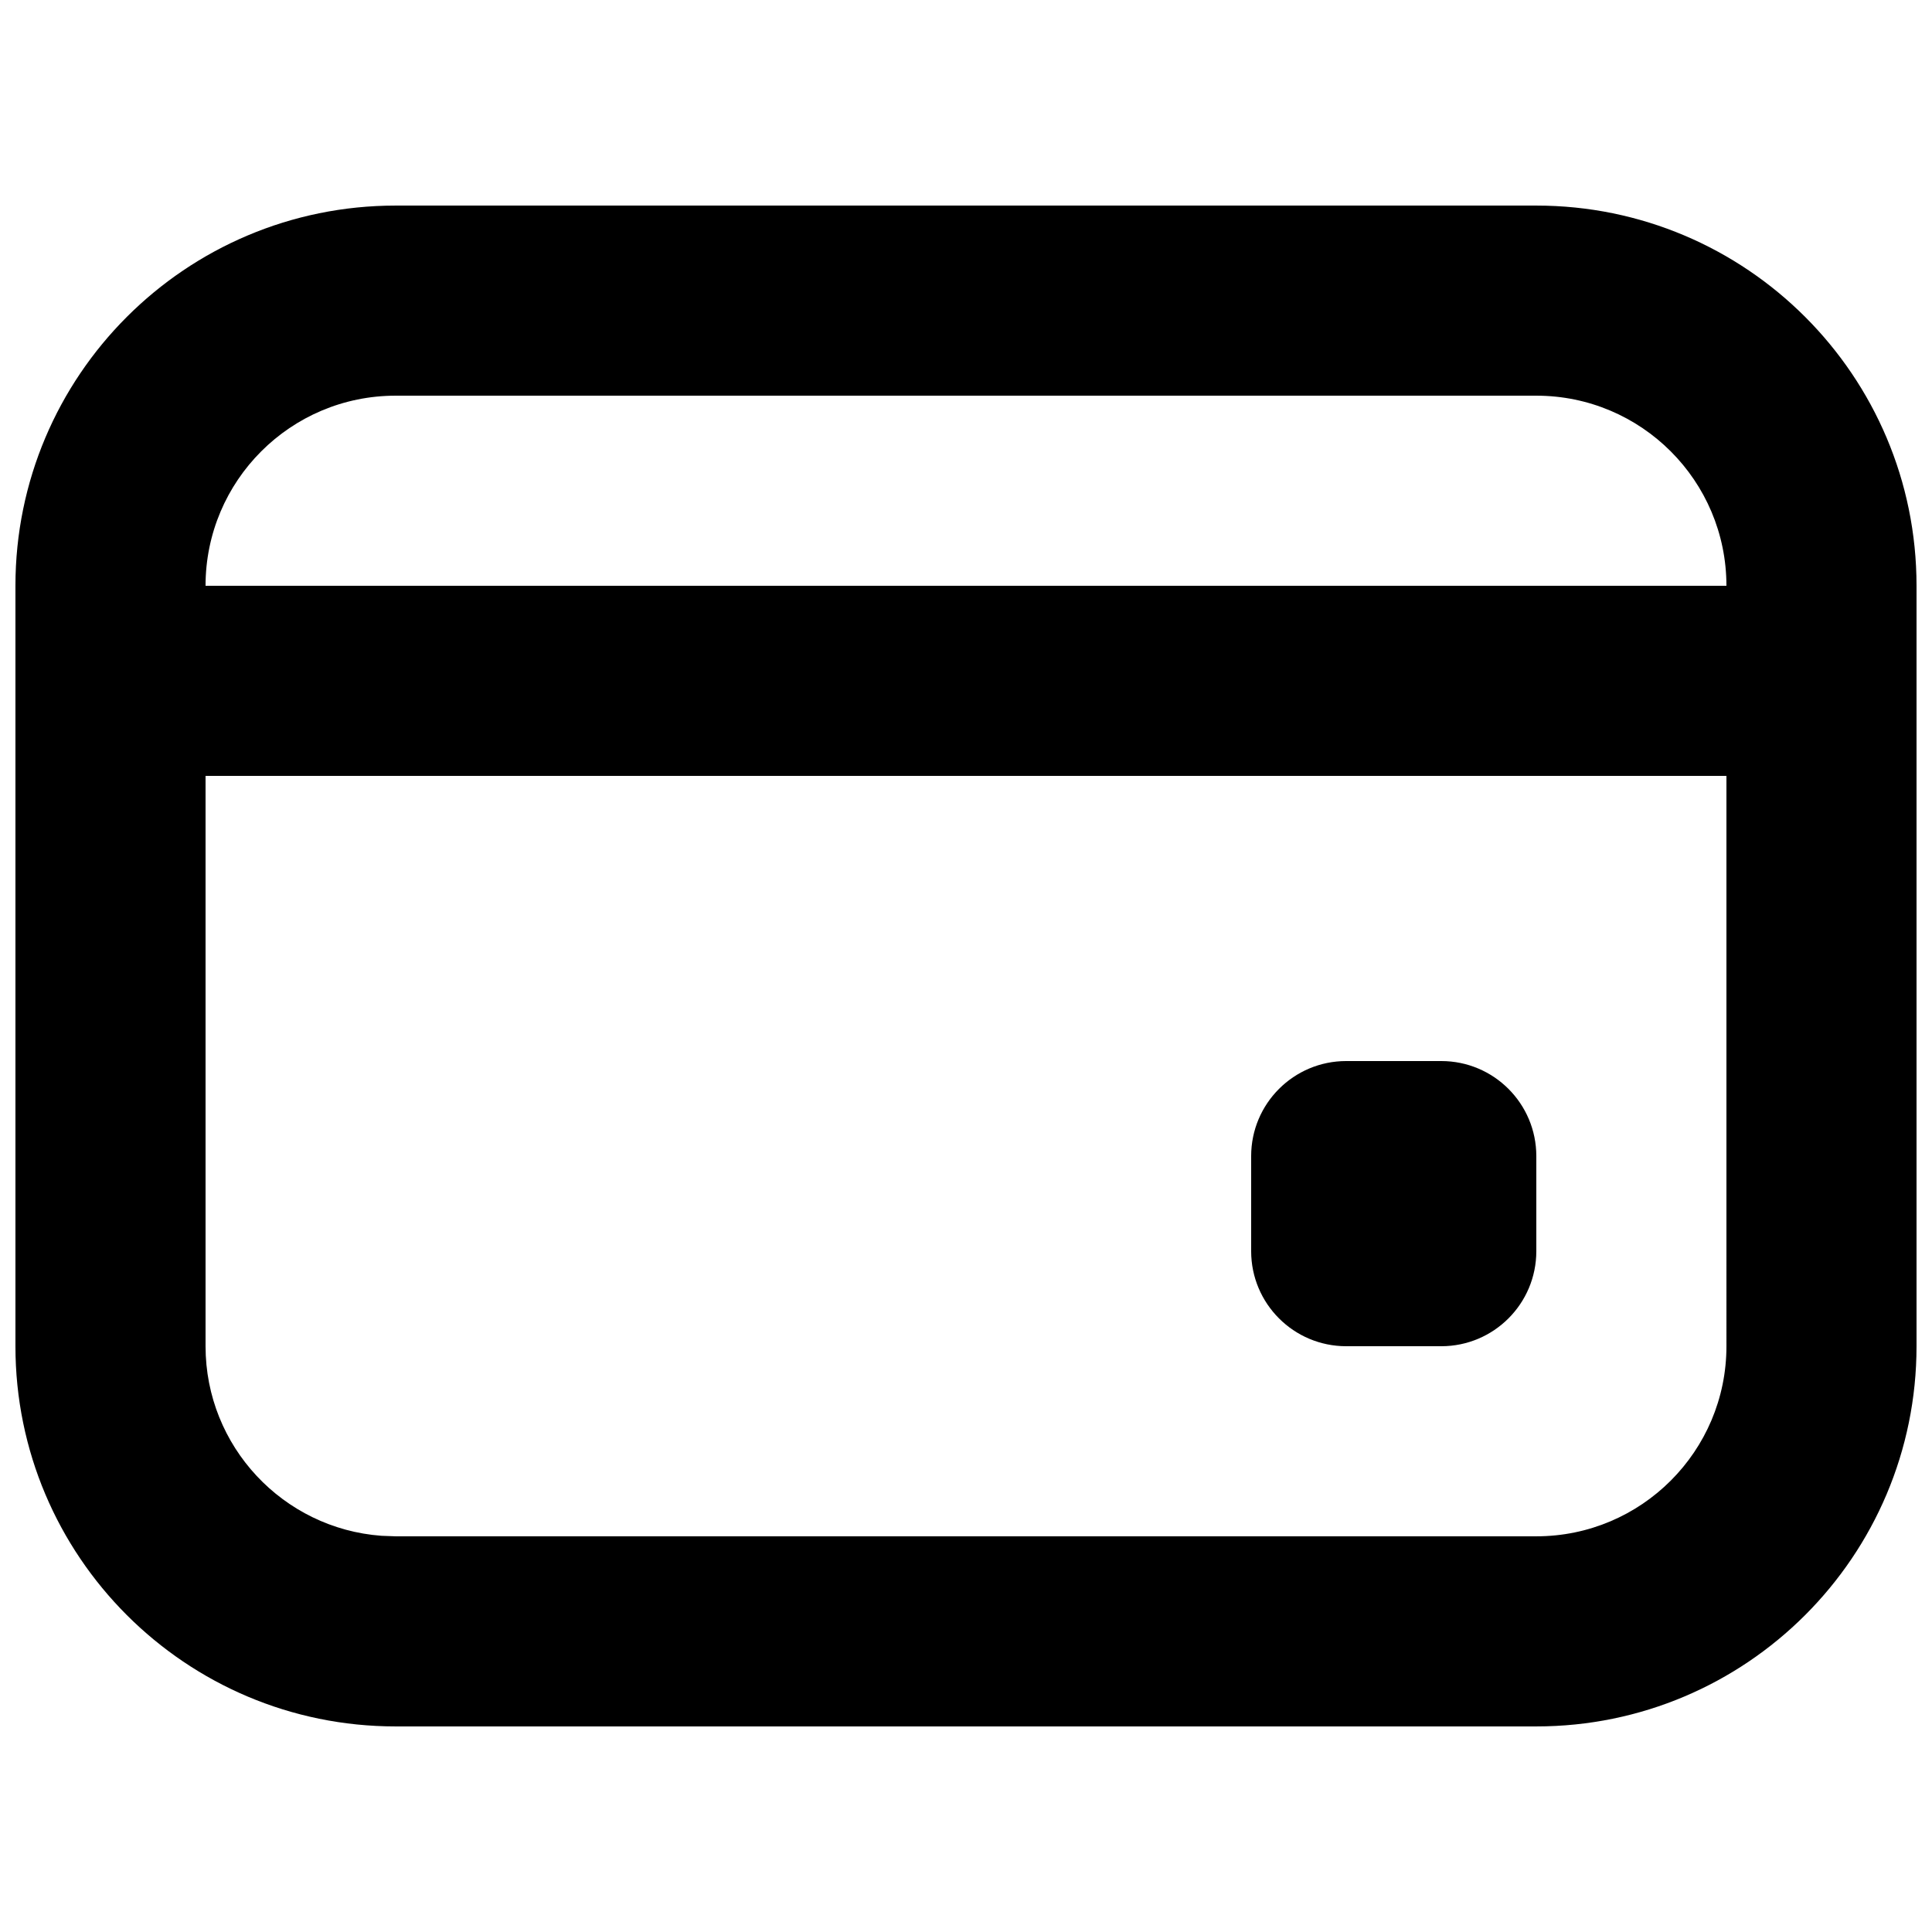<?xml version="1.0" encoding="UTF-8"?>
<!-- Uploaded to: ICON Repo, www.iconrepo.com, Generator: ICON Repo Mixer Tools -->
<svg width="800px" height="800px" version="1.1" viewBox="144 144 512 512" xmlns="http://www.w3.org/2000/svg">
 <defs>
  <clipPath id="a">
   <path d="m148.09 198h503.81v404h-503.81z"/>
  </clipPath>
 </defs>
 <g clip-path="url(#a)">
  <path d="m551.14 198.48c55.648 0 100.76 45.109 100.76 100.76v201.52c0 55.648-45.113 100.76-100.76 100.76h-302.29c-55.648 0-100.76-45.113-100.76-100.76v-201.52c0-55.652 45.113-100.76 100.76-100.76zm50.383 151.14h-403.05v151.14c0 26.559 20.551 48.316 46.617 50.242l3.762 0.137h302.29c27.824 0 50.383-22.555 50.383-50.379zm-75.574 75.57c13.914 0 25.191 11.281 25.191 25.191v25.191c0 13.91-11.277 25.191-25.191 25.191h-25.188c-13.914 0-25.191-11.281-25.191-25.191v-25.191c0-13.91 11.277-25.191 25.191-25.191zm25.191-176.33h-302.29c-27.824 0-50.379 22.555-50.379 50.383h403.05c0-27.828-22.559-50.383-50.383-50.383z"/>
 </g>
</svg>
